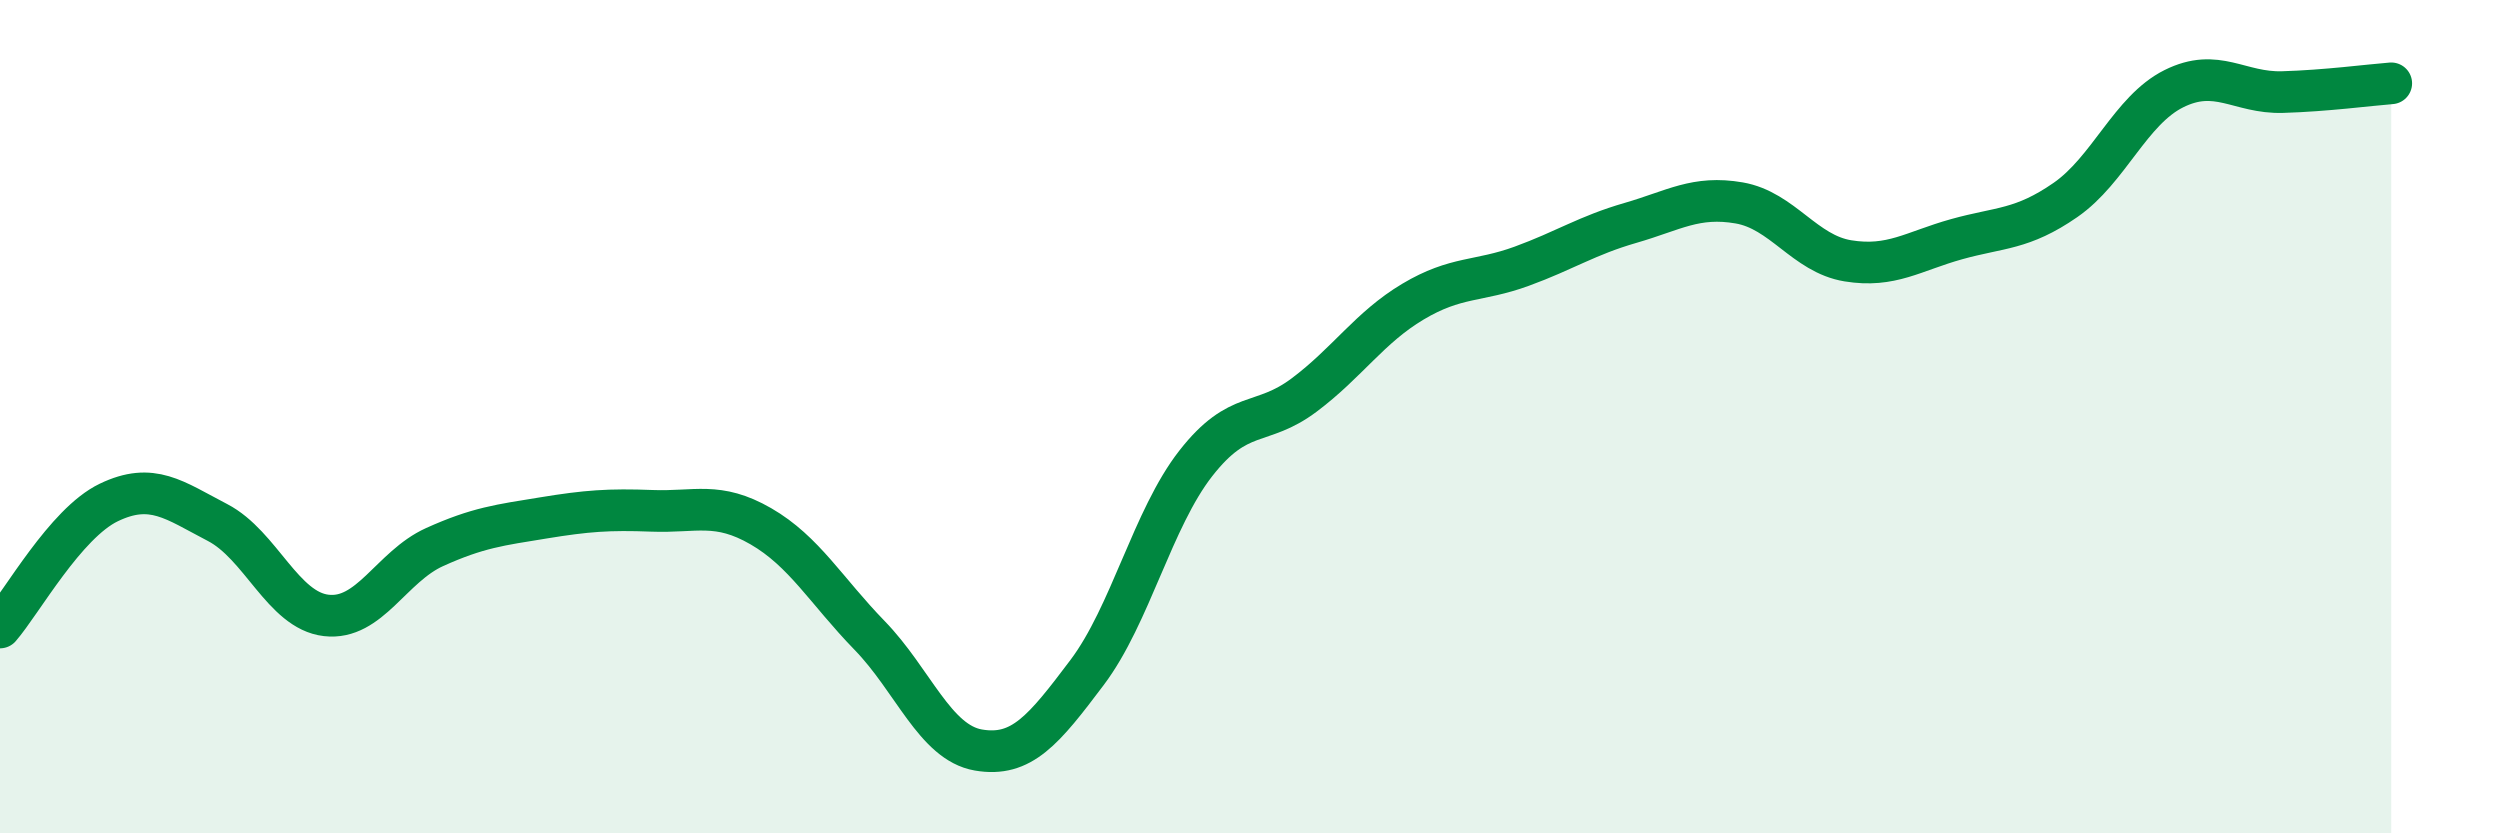 
    <svg width="60" height="20" viewBox="0 0 60 20" xmlns="http://www.w3.org/2000/svg">
      <path
        d="M 0,15.06 C 0.52,14.46 1.57,12.56 2.61,12.06 C 3.65,11.56 4.18,12 5.22,12.54 C 6.26,13.08 6.79,14.65 7.83,14.77 C 8.87,14.89 9.39,13.6 10.43,13.13 C 11.47,12.66 12,12.6 13.04,12.43 C 14.08,12.26 14.61,12.22 15.65,12.26 C 16.69,12.3 17.22,12.03 18.26,12.63 C 19.3,13.23 19.83,14.18 20.87,15.25 C 21.91,16.32 22.44,17.82 23.48,18 C 24.52,18.18 25.05,17.52 26.09,16.14 C 27.13,14.76 27.66,12.45 28.7,11.12 C 29.74,9.79 30.26,10.26 31.3,9.48 C 32.34,8.7 32.87,7.86 33.91,7.24 C 34.95,6.62 35.48,6.77 36.52,6.39 C 37.56,6.01 38.09,5.65 39.13,5.35 C 40.17,5.05 40.7,4.69 41.74,4.87 C 42.78,5.05 43.31,6.09 44.35,6.26 C 45.39,6.43 45.92,6.03 46.96,5.74 C 48,5.45 48.53,5.52 49.57,4.8 C 50.61,4.08 51.13,2.65 52.17,2.13 C 53.21,1.61 53.74,2.24 54.78,2.21 C 55.82,2.18 56.87,2.04 57.39,2L57.39 20L0 20Z"
        fill="#008740"
        opacity="0.1"
        stroke-linecap="round"
        stroke-linejoin="round"
      />
      <path
        d="M 0,15.06 C 0.52,14.46 1.57,12.56 2.61,12.06 C 3.65,11.56 4.18,12 5.22,12.54 C 6.26,13.08 6.79,14.65 7.83,14.77 C 8.87,14.89 9.39,13.6 10.43,13.13 C 11.47,12.66 12,12.6 13.04,12.43 C 14.08,12.26 14.61,12.22 15.65,12.26 C 16.69,12.3 17.22,12.03 18.26,12.63 C 19.3,13.23 19.83,14.18 20.87,15.25 C 21.91,16.32 22.44,17.82 23.48,18 C 24.52,18.18 25.05,17.52 26.09,16.14 C 27.13,14.76 27.66,12.45 28.7,11.12 C 29.74,9.79 30.26,10.26 31.3,9.48 C 32.34,8.7 32.87,7.86 33.91,7.24 C 34.95,6.62 35.48,6.77 36.52,6.39 C 37.56,6.01 38.09,5.65 39.13,5.35 C 40.17,5.05 40.7,4.69 41.74,4.87 C 42.78,5.05 43.31,6.09 44.35,6.26 C 45.39,6.43 45.92,6.03 46.96,5.74 C 48,5.45 48.53,5.52 49.57,4.8 C 50.61,4.08 51.13,2.65 52.17,2.13 C 53.21,1.61 53.74,2.24 54.78,2.21 C 55.82,2.18 56.87,2.04 57.39,2"
        stroke="#008740"
        stroke-width="1"
        fill="none"
        stroke-linecap="round"
        stroke-linejoin="round"
      />
    </svg>
  